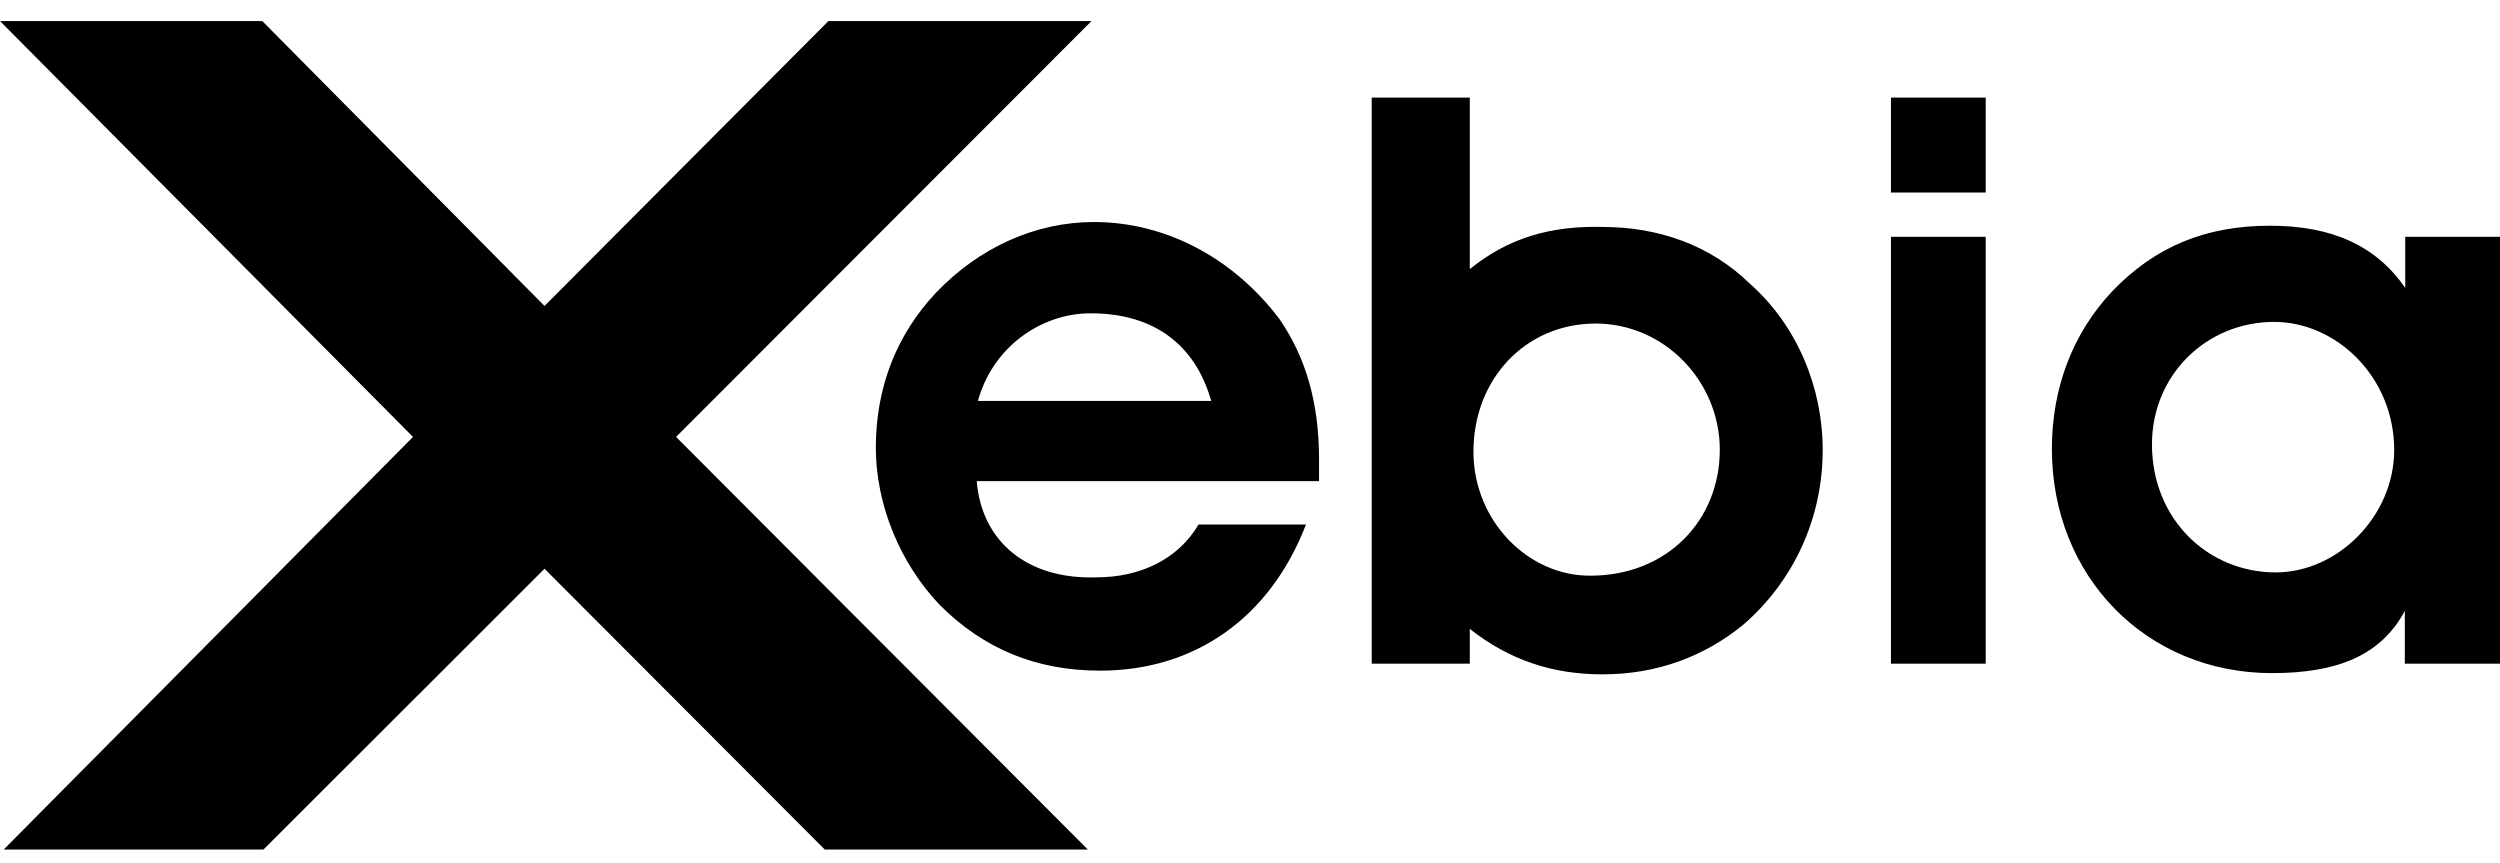 <svg width="84" height="29" viewBox="0 0 84 29" fill="none" xmlns="http://www.w3.org/2000/svg">
<g clip-path="url(#clip0_2706_1483)">
<path d="M40.696 13.471H32.859C33.34 11.697 34.945 10.527 36.647 10.527C38.761 10.527 40.161 11.573 40.696 13.471ZM32.818 16.166H44.32V15.437C44.32 13.54 43.881 12.013 42.989 10.72C41.465 8.698 39.2 7.46 36.757 7.46C34.794 7.46 32.9 8.313 31.445 9.84C30.114 11.256 29.428 13.031 29.428 15.039C29.428 16.937 30.224 18.903 31.569 20.32C33.051 21.805 34.822 22.534 36.963 22.534C40.147 22.534 42.673 20.76 43.881 17.624H40.271C39.585 18.793 38.308 19.398 36.853 19.398C34.506 19.481 32.983 18.188 32.818 16.166ZM49.508 15.176C49.508 12.714 51.279 10.871 53.612 10.871C55.945 10.871 57.785 12.838 57.785 15.107C57.785 17.487 56.014 19.343 53.434 19.343C51.361 19.357 49.508 17.514 49.508 15.176ZM49.385 9.042V3.279H46.09V22.3H49.385V21.131C50.716 22.177 52.157 22.658 53.845 22.658C55.684 22.658 57.263 22.053 58.553 21.008C60.283 19.522 61.243 17.39 61.243 15.121C61.243 13.031 60.392 10.94 58.786 9.523C57.455 8.231 55.726 7.625 53.832 7.625C52.089 7.584 50.675 7.997 49.385 9.042ZM63.536 7.956H66.72V22.3H63.536V7.956ZM63.536 3.279H66.72V6.47H63.536V3.279ZM72.306 14.929C72.306 12.591 74.145 10.816 76.41 10.816C78.496 10.816 80.445 12.659 80.445 15.121C80.445 17.335 78.552 19.233 76.465 19.233C74.2 19.233 72.306 17.459 72.306 14.929ZM80.816 22.3H84V7.956H80.816V9.675C79.841 8.258 78.359 7.584 76.273 7.584C74.132 7.584 72.416 8.272 70.961 9.798C69.63 11.215 68.943 13.058 68.943 15.08C68.943 19.385 72.128 22.617 76.341 22.617C78.552 22.617 80.006 22.012 80.802 20.526V22.3H80.816Z" fill="black"/>
<path d="M0.124 28.544H8.853L18.296 19.109L27.712 28.544H36.551L22.716 14.681L36.675 0.707H27.835L18.296 10.28L8.812 0.707H0L13.877 14.681L0.124 28.544Z" fill="black"/>
</g>
<defs>
<clipPath id="clip0_2706_1483">
<rect width="84" height="29" fill="white"/>
</clipPath>
</defs>
</svg>
